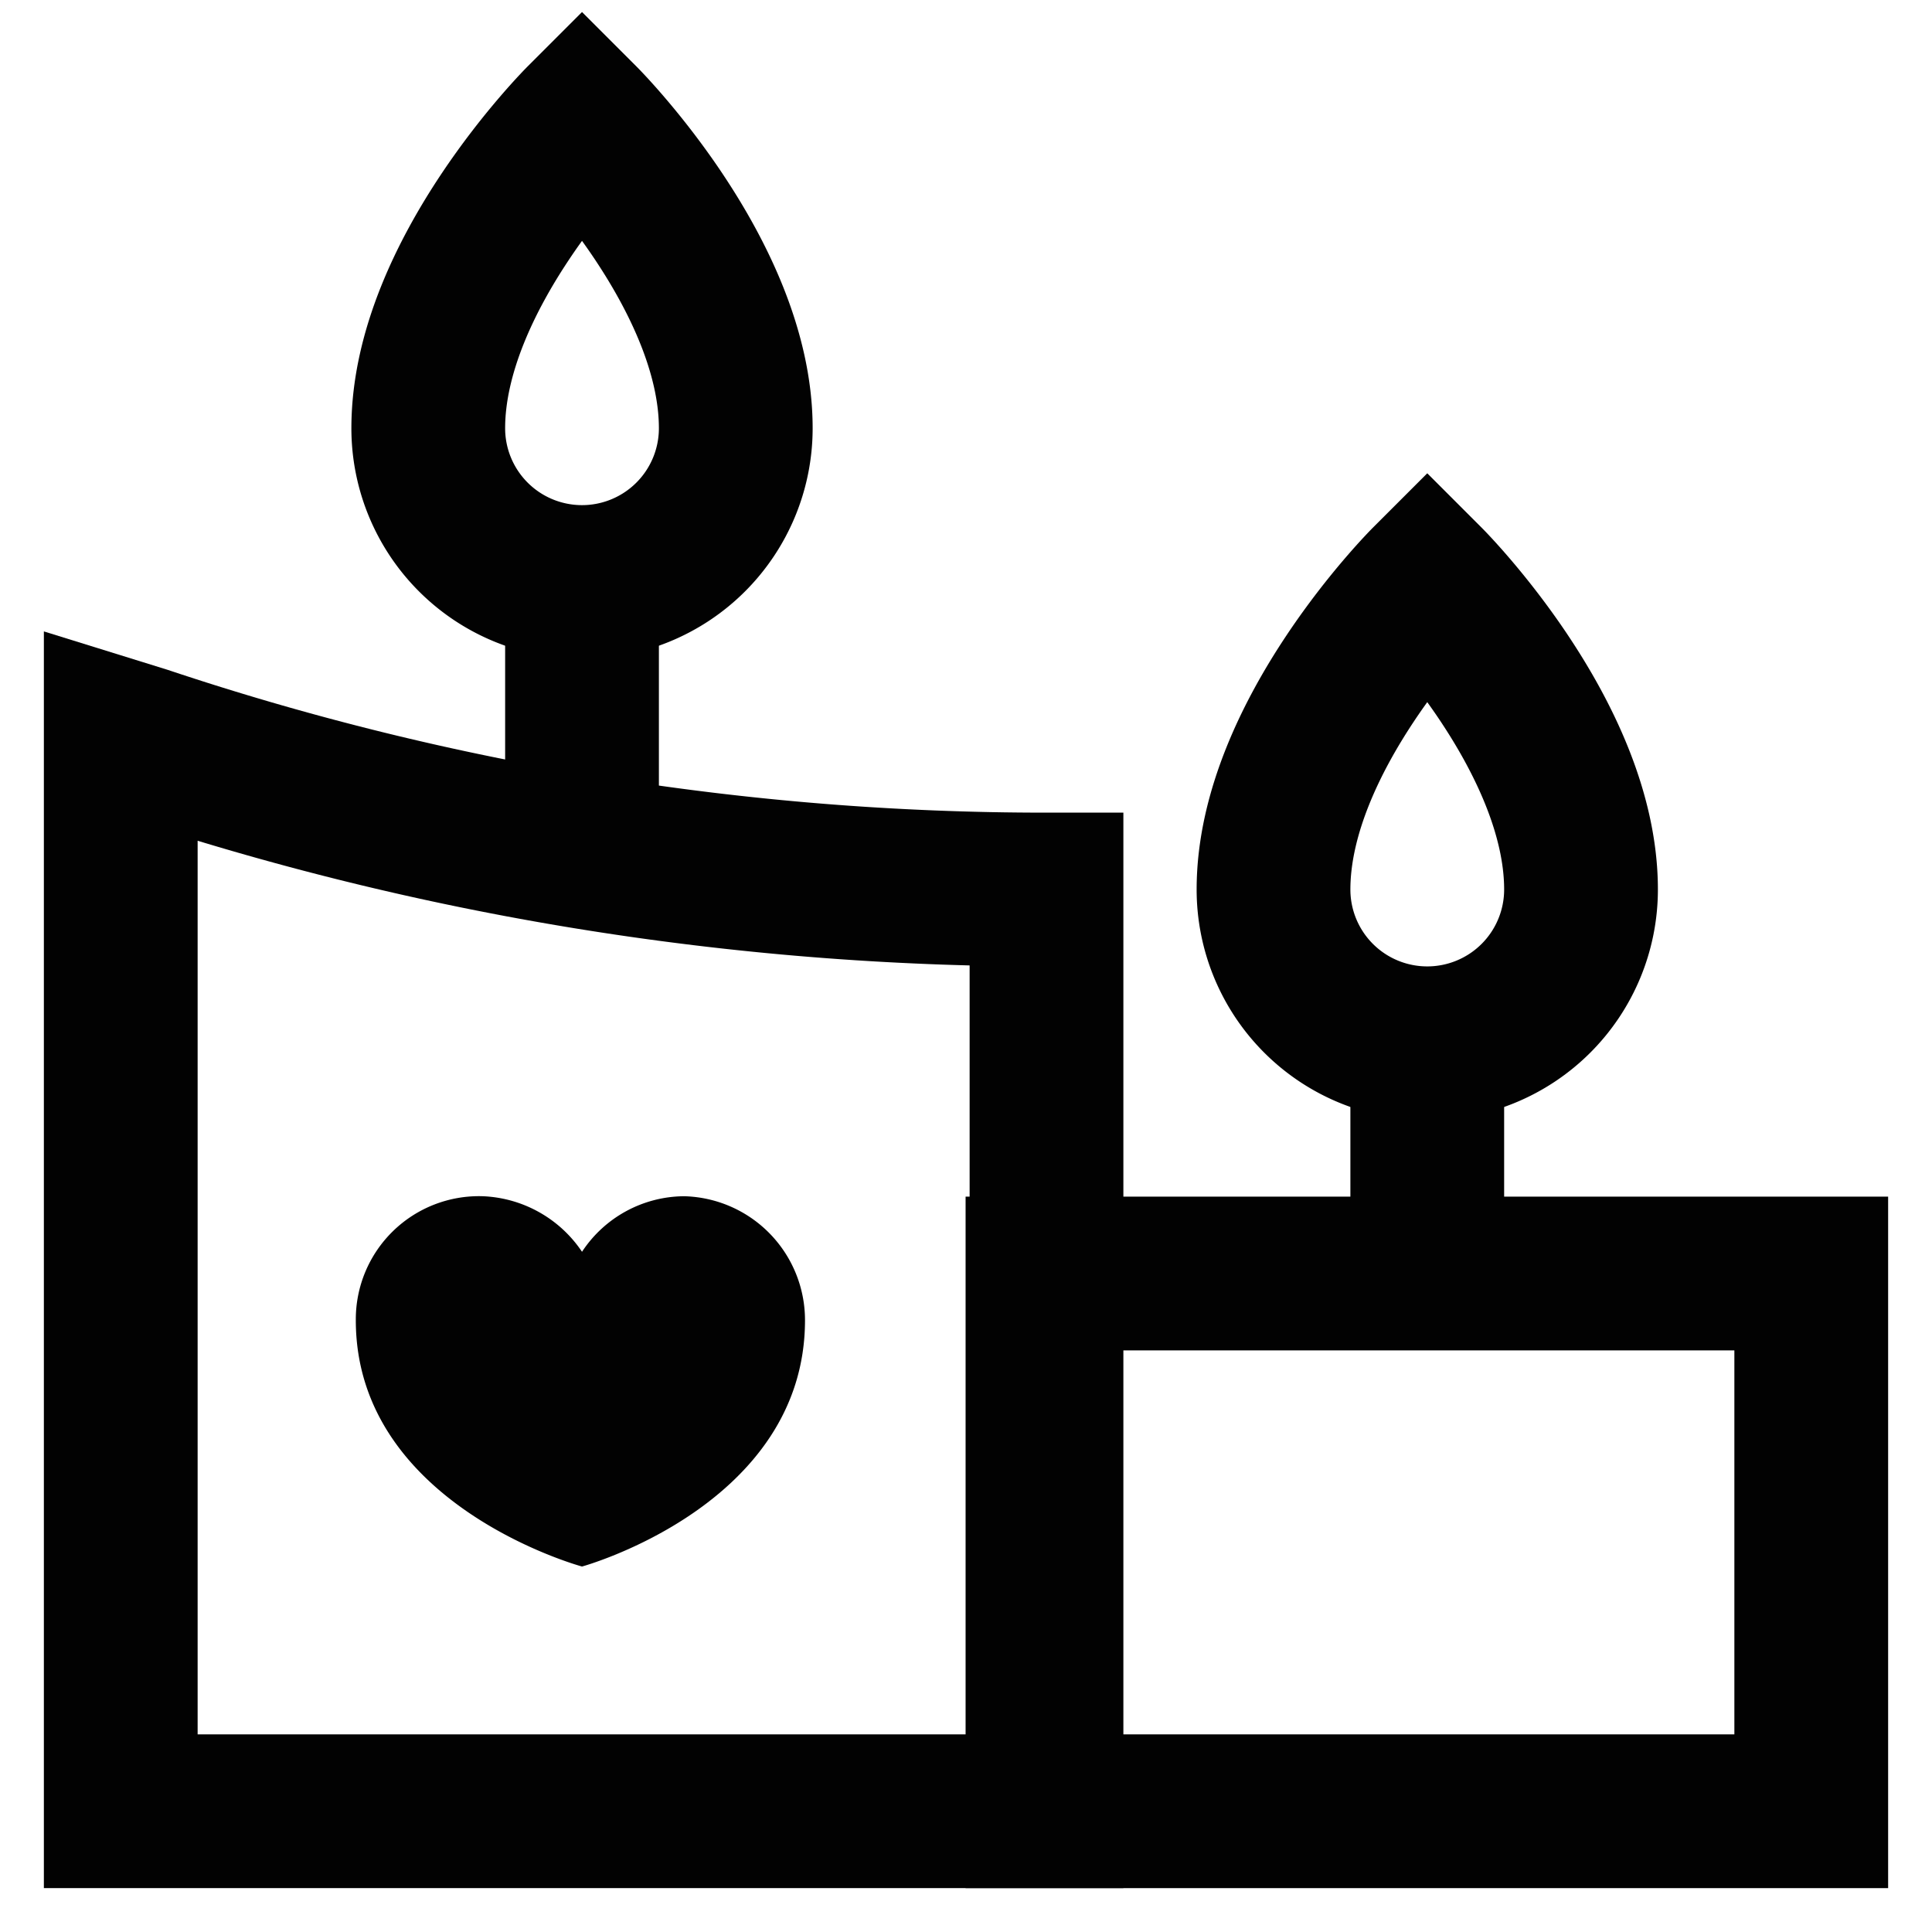 <?xml version="1.0" encoding="utf-8"?>
<svg width="800px" height="800px" viewBox="0 0 24 24" id="Layer_1" data-name="Layer 1" xmlns="http://www.w3.org/2000/svg"><defs><style>.cls-1{fill:none;stroke:#020202;stroke-miterlimit:10;stroke-width:1.91px;}.cls-2{fill:#020202;}</style></defs><path class="cls-1" d="M13,22.5H1.5V9.14l.29.09A35.31,35.31,0,0,0,13,11.05h0Z"/><rect class="cls-1" x="12.95" y="15.82" width="9.55" height="6.68"/><path class="cls-1" d="M9.14,5.32a1.91,1.91,0,0,1-3.82,0c0-1.91,1.91-3.82,1.91-3.82S9.14,3.41,9.14,5.32Z"/><path class="cls-1" d="M19.64,11.05a1.91,1.91,0,0,1-3.82,0c0-1.91,1.91-3.82,1.91-3.82S19.64,9.14,19.64,11.05Z"/><line class="cls-1" x1="7.23" y1="7.23" x2="7.23" y2="10.09"/><line class="cls-1" x1="17.73" y1="12.95" x2="17.73" y2="15.82"/><path class="cls-2" d="M8.5,14.86a1.53,1.53,0,0,0-1.27.69A1.56,1.56,0,0,0,6,14.86,1.53,1.53,0,0,0,4.42,16.4c0,2.3,2.81,3.06,2.81,3.06S10,18.7,10,16.4A1.54,1.54,0,0,0,8.5,14.86Z"/></svg>